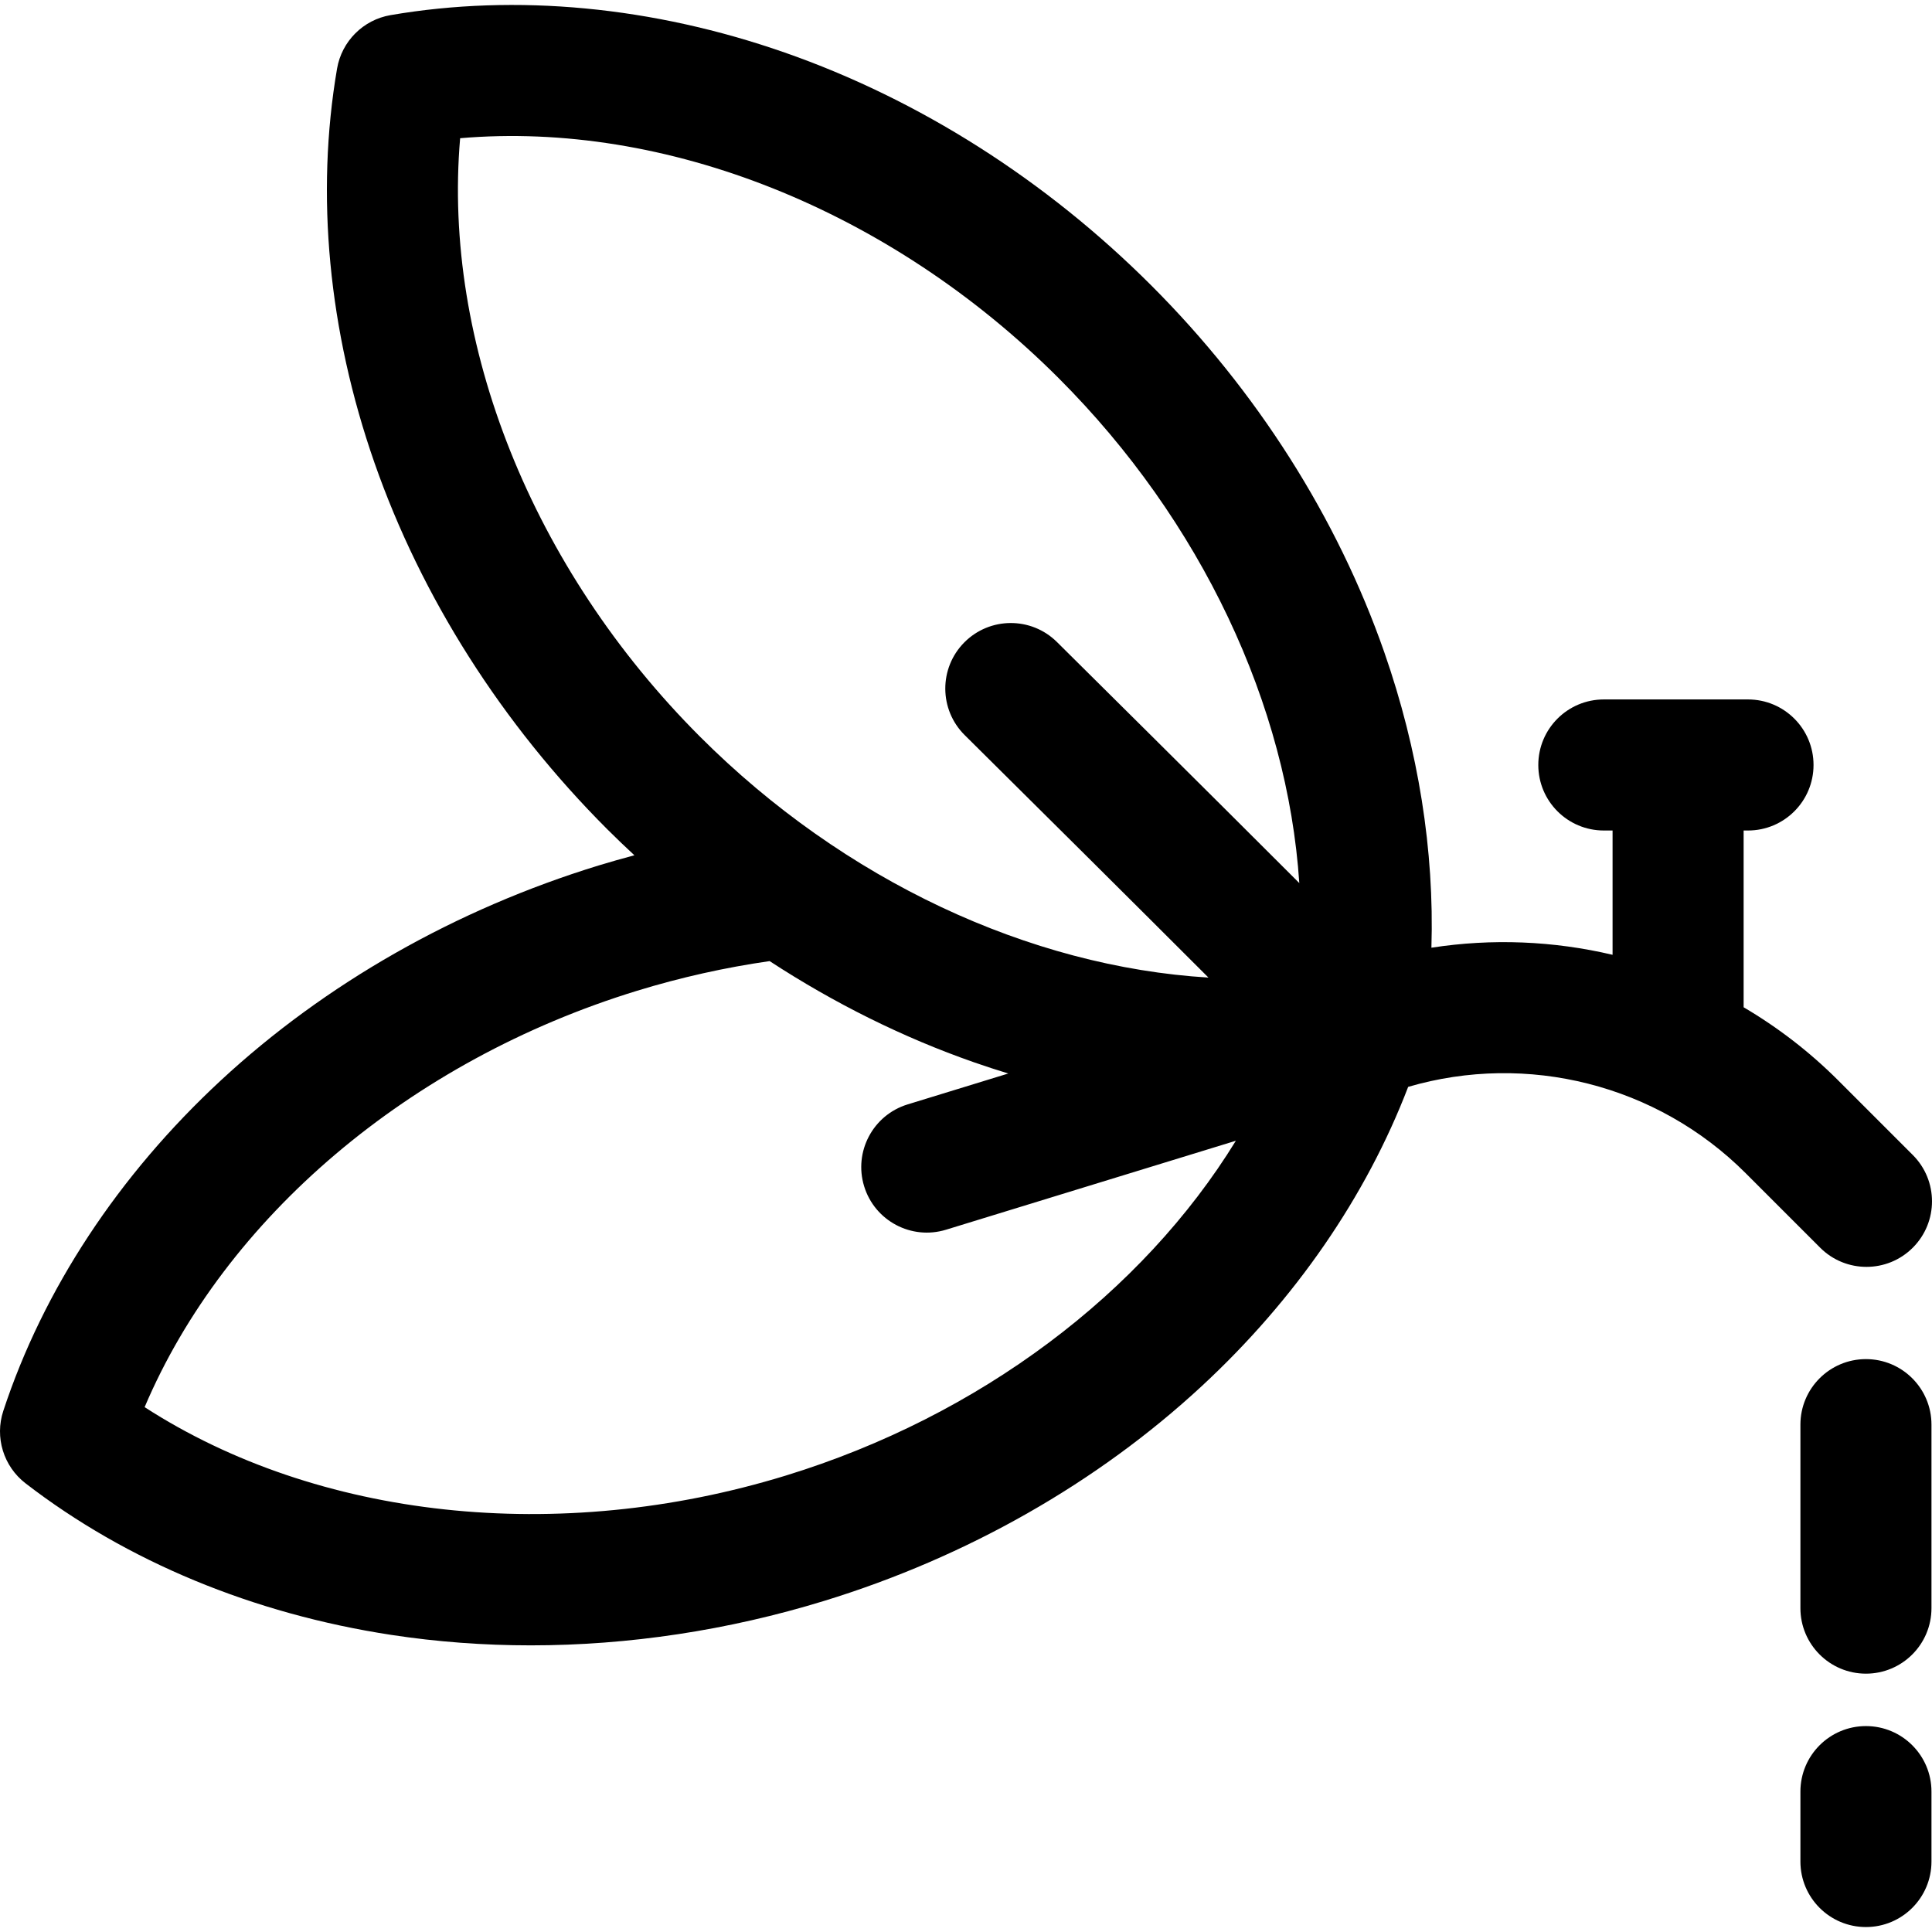 <?xml version="1.0" encoding="iso-8859-1"?>
<!-- Uploaded to: SVG Repo, www.svgrepo.com, Generator: SVG Repo Mixer Tools -->
<svg fill="#000000" height="800px" width="800px" version="1.1" id="Layer_1" xmlns="http://www.w3.org/2000/svg" xmlns:xlink="http://www.w3.org/1999/xlink" 
	 viewBox="0 0 511.996 511.996" xml:space="preserve">
<g>
	<g>
		<path d="M506.909,306.084l-19.737-19.737c-7.621-7.621-16.068-14.109-25.097-19.413v-46.844h1.158
			c9.591,0,17.366-7.775,17.366-17.366c0-9.591-7.775-17.366-17.366-17.366h-38.205c-9.591,0-17.366,7.775-17.366,17.366
			c0,9.591,7.775,17.366,17.366,17.366h2.315v32.94c-15.617-3.684-31.92-4.377-48.008-1.88c0.79-25.687-3.423-52.337-12.502-78.344
			c-12.433-35.612-33.778-69.21-61.727-97.158s-61.546-49.294-97.158-61.727C172.994,1.717,136.878-1.711,103.506,4.006
			c-7.258,1.243-12.942,6.928-14.185,14.185c-5.717,33.375-2.289,69.49,9.914,104.441c12.433,35.613,33.778,69.21,61.727,97.158
			c2.342,2.342,4.739,4.621,7.158,6.869c-3.18,0.85-6.352,1.738-9.508,2.706c-37.786,11.598-72.383,31.28-100.052,56.918
			c-27.155,25.161-47.104,55.461-57.689,87.626c-2.302,6.994,0.057,14.679,5.886,19.178c26.807,20.686,60.32,34.577,96.914,40.172
			c12.131,1.855,24.508,2.775,36.998,2.775c25.902,0,52.264-3.964,77.757-11.789c37.786-11.598,72.384-31.28,100.053-56.918
			c24.798-22.978,43.56-50.246,54.696-79.298c31.536-9.219,65.928-0.634,89.441,22.877l19.738,19.738
			c3.386,3.392,7.831,5.087,12.276,5.087c4.445,0,8.889-1.695,12.279-5.087C513.691,323.861,513.691,312.866,506.909,306.084z
			 M208.233,391.041c-60.3,18.509-124.112,11.449-169.907-18.137c21.31-50.182,70.174-91.826,130.475-110.333
			c11.639-3.573,23.408-6.182,35.155-7.871c17.14,11.19,35.365,20.257,54.164,26.82c3.022,1.055,6.052,2.043,9.088,2.967
			l-26.696,8.194c-9.168,2.814-14.32,12.529-11.506,21.697c2.814,9.168,12.529,14.318,21.697,11.506l76.812-23.577
			C302.715,342.667,259.637,375.263,208.233,391.041z M280.1,170.138c-6.813-6.752-17.808-6.701-24.559,0.112
			s-6.701,17.808,0.112,24.559c19.58,19.401,45.369,45.028,64.599,64.259c-47.417-2.878-96.59-25.691-134.734-63.835
			c-44.602-44.603-68.261-104.285-63.578-158.604c54.313-4.68,114.001,18.975,158.604,63.578
			c37.897,37.897,60.662,86.682,63.781,133.814C319.109,208.801,285.661,175.649,280.1,170.138z"/>
	</g>
</g>
<g>
	<g>
		<path d="M494.49,457.426c-9.591,0-17.366,7.775-17.366,17.366v18.524c0,9.591,7.775,17.366,17.366,17.366
			s17.366-7.775,17.366-17.366v-18.524C511.856,465.201,504.082,457.426,494.49,457.426z"/>
	</g>
</g>
<g>
	<g>
		<path d="M494.49,360.176c-9.591,0-17.366,7.775-17.366,17.366v48.625c0,9.591,7.775,17.366,17.366,17.366
			s17.366-7.775,17.366-17.366v-48.625C511.856,367.951,504.082,360.176,494.49,360.176z"/>
	</g>
</g>
</svg>